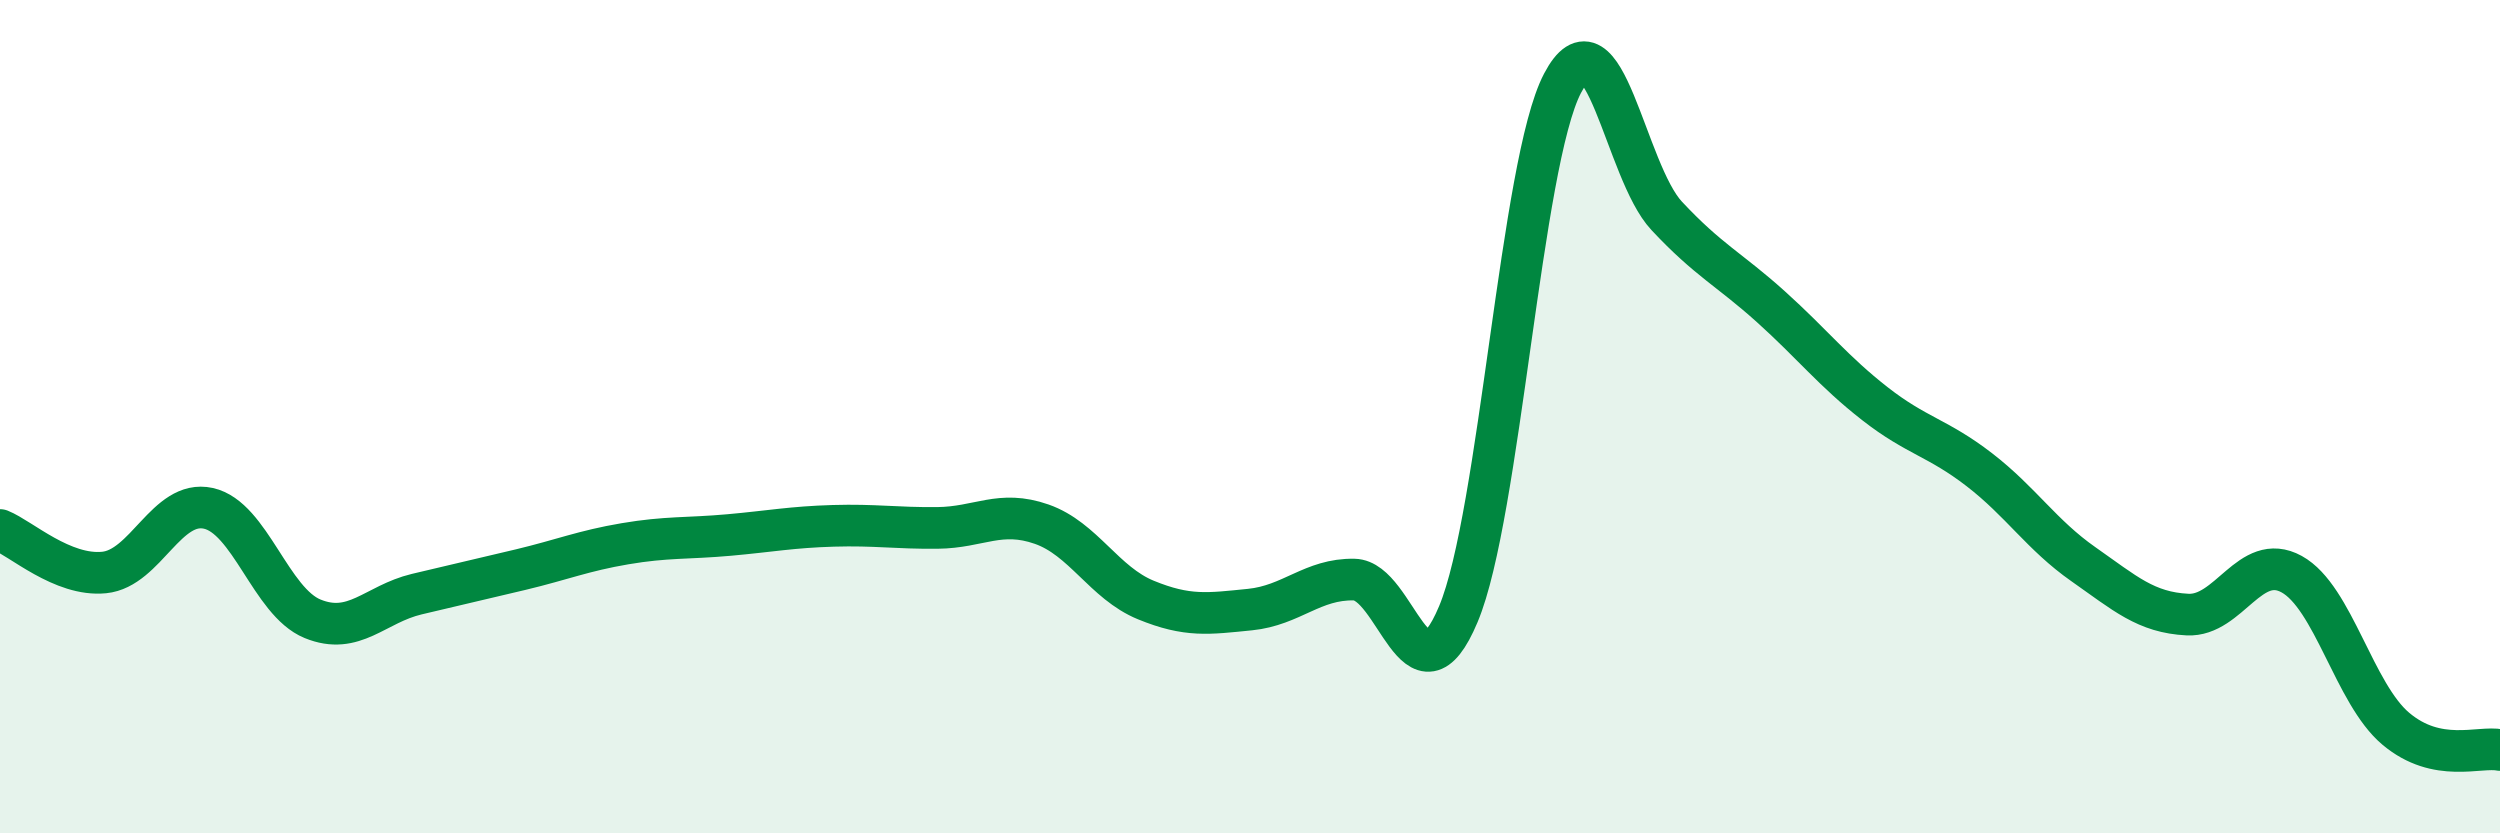 
    <svg width="60" height="20" viewBox="0 0 60 20" xmlns="http://www.w3.org/2000/svg">
      <path
        d="M 0,12.72 C 0.5,12.92 1.5,13.84 2.5,13.74 C 3.5,13.64 4,11.98 5,12.2 C 6,12.42 6.5,14.44 7.5,14.85 C 8.5,15.26 9,14.5 10,14.26 C 11,14.02 11.5,13.91 12.5,13.67 C 13.5,13.43 14,13.22 15,13.05 C 16,12.88 16.5,12.93 17.5,12.84 C 18.5,12.75 19,12.65 20,12.62 C 21,12.59 21.5,12.68 22.5,12.67 C 23.5,12.66 24,12.23 25,12.58 C 26,12.93 26.5,13.99 27.5,14.4 C 28.5,14.81 29,14.73 30,14.63 C 31,14.53 31.5,13.89 32.5,13.91 C 33.5,13.93 34,17.12 35,14.74 C 36,12.36 36.5,3.91 37.5,2 C 38.5,0.09 39,4.11 40,5.18 C 41,6.25 41.5,6.46 42.5,7.36 C 43.5,8.26 44,8.91 45,9.69 C 46,10.47 46.5,10.5 47.5,11.27 C 48.5,12.04 49,12.84 50,13.54 C 51,14.24 51.5,14.7 52.5,14.75 C 53.5,14.8 54,13.23 55,13.78 C 56,14.33 56.5,16.65 57.5,17.49 C 58.5,18.33 59.5,17.9 60,18L60 20L0 20Z"
        fill="#008740"
        opacity="0.1"
        stroke-linecap="round"
        stroke-linejoin="round"
      />
      <path
        d="M 0,12.72 C 0.5,12.92 1.5,13.84 2.5,13.74 C 3.5,13.64 4,11.98 5,12.2 C 6,12.42 6.5,14.44 7.5,14.85 C 8.5,15.26 9,14.5 10,14.26 C 11,14.02 11.5,13.91 12.5,13.67 C 13.5,13.43 14,13.22 15,13.05 C 16,12.88 16.5,12.93 17.5,12.84 C 18.5,12.75 19,12.65 20,12.62 C 21,12.59 21.5,12.68 22.5,12.67 C 23.5,12.66 24,12.23 25,12.58 C 26,12.93 26.5,13.99 27.5,14.4 C 28.5,14.81 29,14.73 30,14.63 C 31,14.53 31.5,13.89 32.5,13.91 C 33.5,13.93 34,17.12 35,14.74 C 36,12.36 36.5,3.91 37.5,2 C 38.5,0.09 39,4.11 40,5.18 C 41,6.25 41.5,6.46 42.5,7.36 C 43.5,8.26 44,8.91 45,9.69 C 46,10.47 46.5,10.5 47.5,11.27 C 48.5,12.04 49,12.84 50,13.54 C 51,14.24 51.5,14.7 52.5,14.75 C 53.5,14.8 54,13.23 55,13.78 C 56,14.33 56.5,16.65 57.5,17.49 C 58.5,18.33 59.5,17.9 60,18"
        stroke="#008740"
        stroke-width="1"
        fill="none"
        stroke-linecap="round"
        stroke-linejoin="round"
      />
    </svg>
  